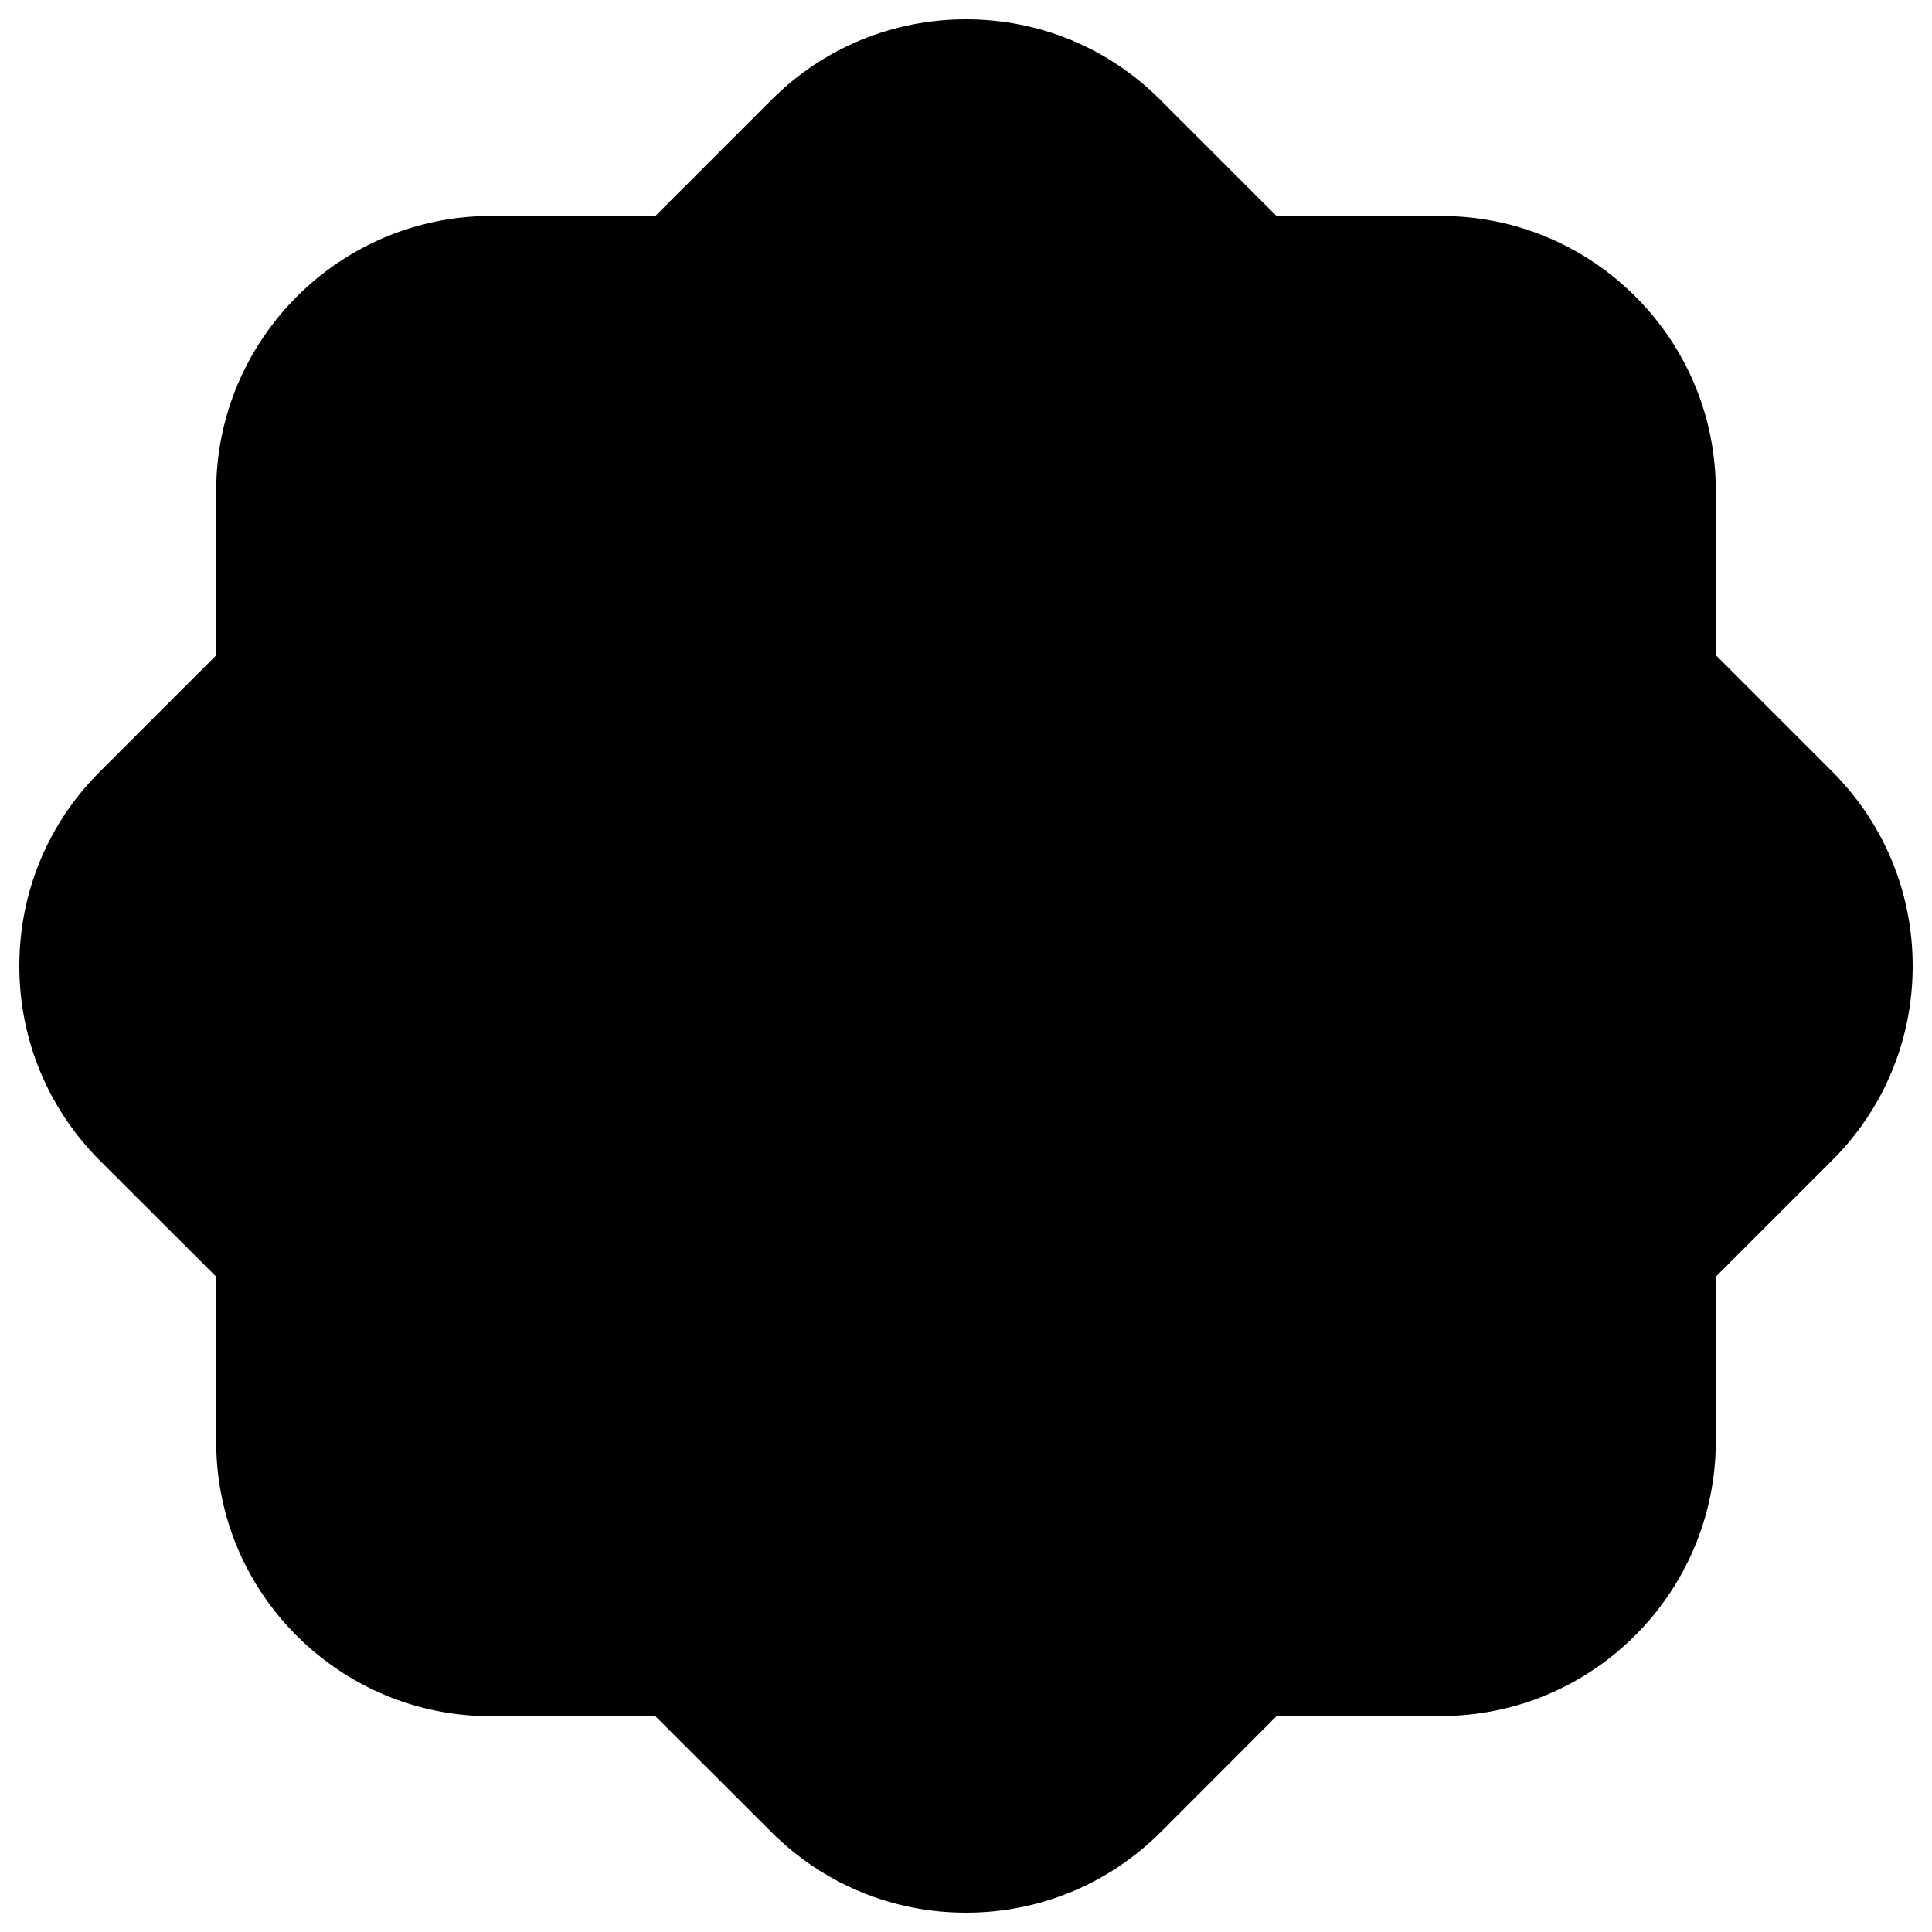<svg xmlns="http://www.w3.org/2000/svg" viewBox="0 0 1000 1000"><title>Tag Black Shape svg icon</title><g><path d="M990,500c0,38-14.8,73.8-41.7,100.6l-60.2,60.2v85.1c0,78.4-63.8,142.3-142.2,142.3h-85.1l-60.1,60.2C573.8,975.2,538,990,500,990s-73.8-14.8-100.7-41.7l-60.1-60h-85.1c-38,0-73.7-14.9-100.6-41.7c-26.9-27-41.6-62.5-41.6-100.6v-85.2l-60.2-60.1C24.8,573.8,10,538,10,500c0-38,14.8-73.8,41.7-100.6l60.2-60.2v-85.1c0-78.4,63.8-142.3,142.2-142.3h85.1l60.2-60.2C426.2,24.8,462,10,500,10s73.8,14.8,100.6,41.7l60.1,60.1h85.1c38,0,73.7,14.8,100.6,41.6c26.9,26.9,41.7,62.6,41.7,100.6v85.1l60.2,60.2C975.2,426.2,990,462,990,500z"/></g></svg>